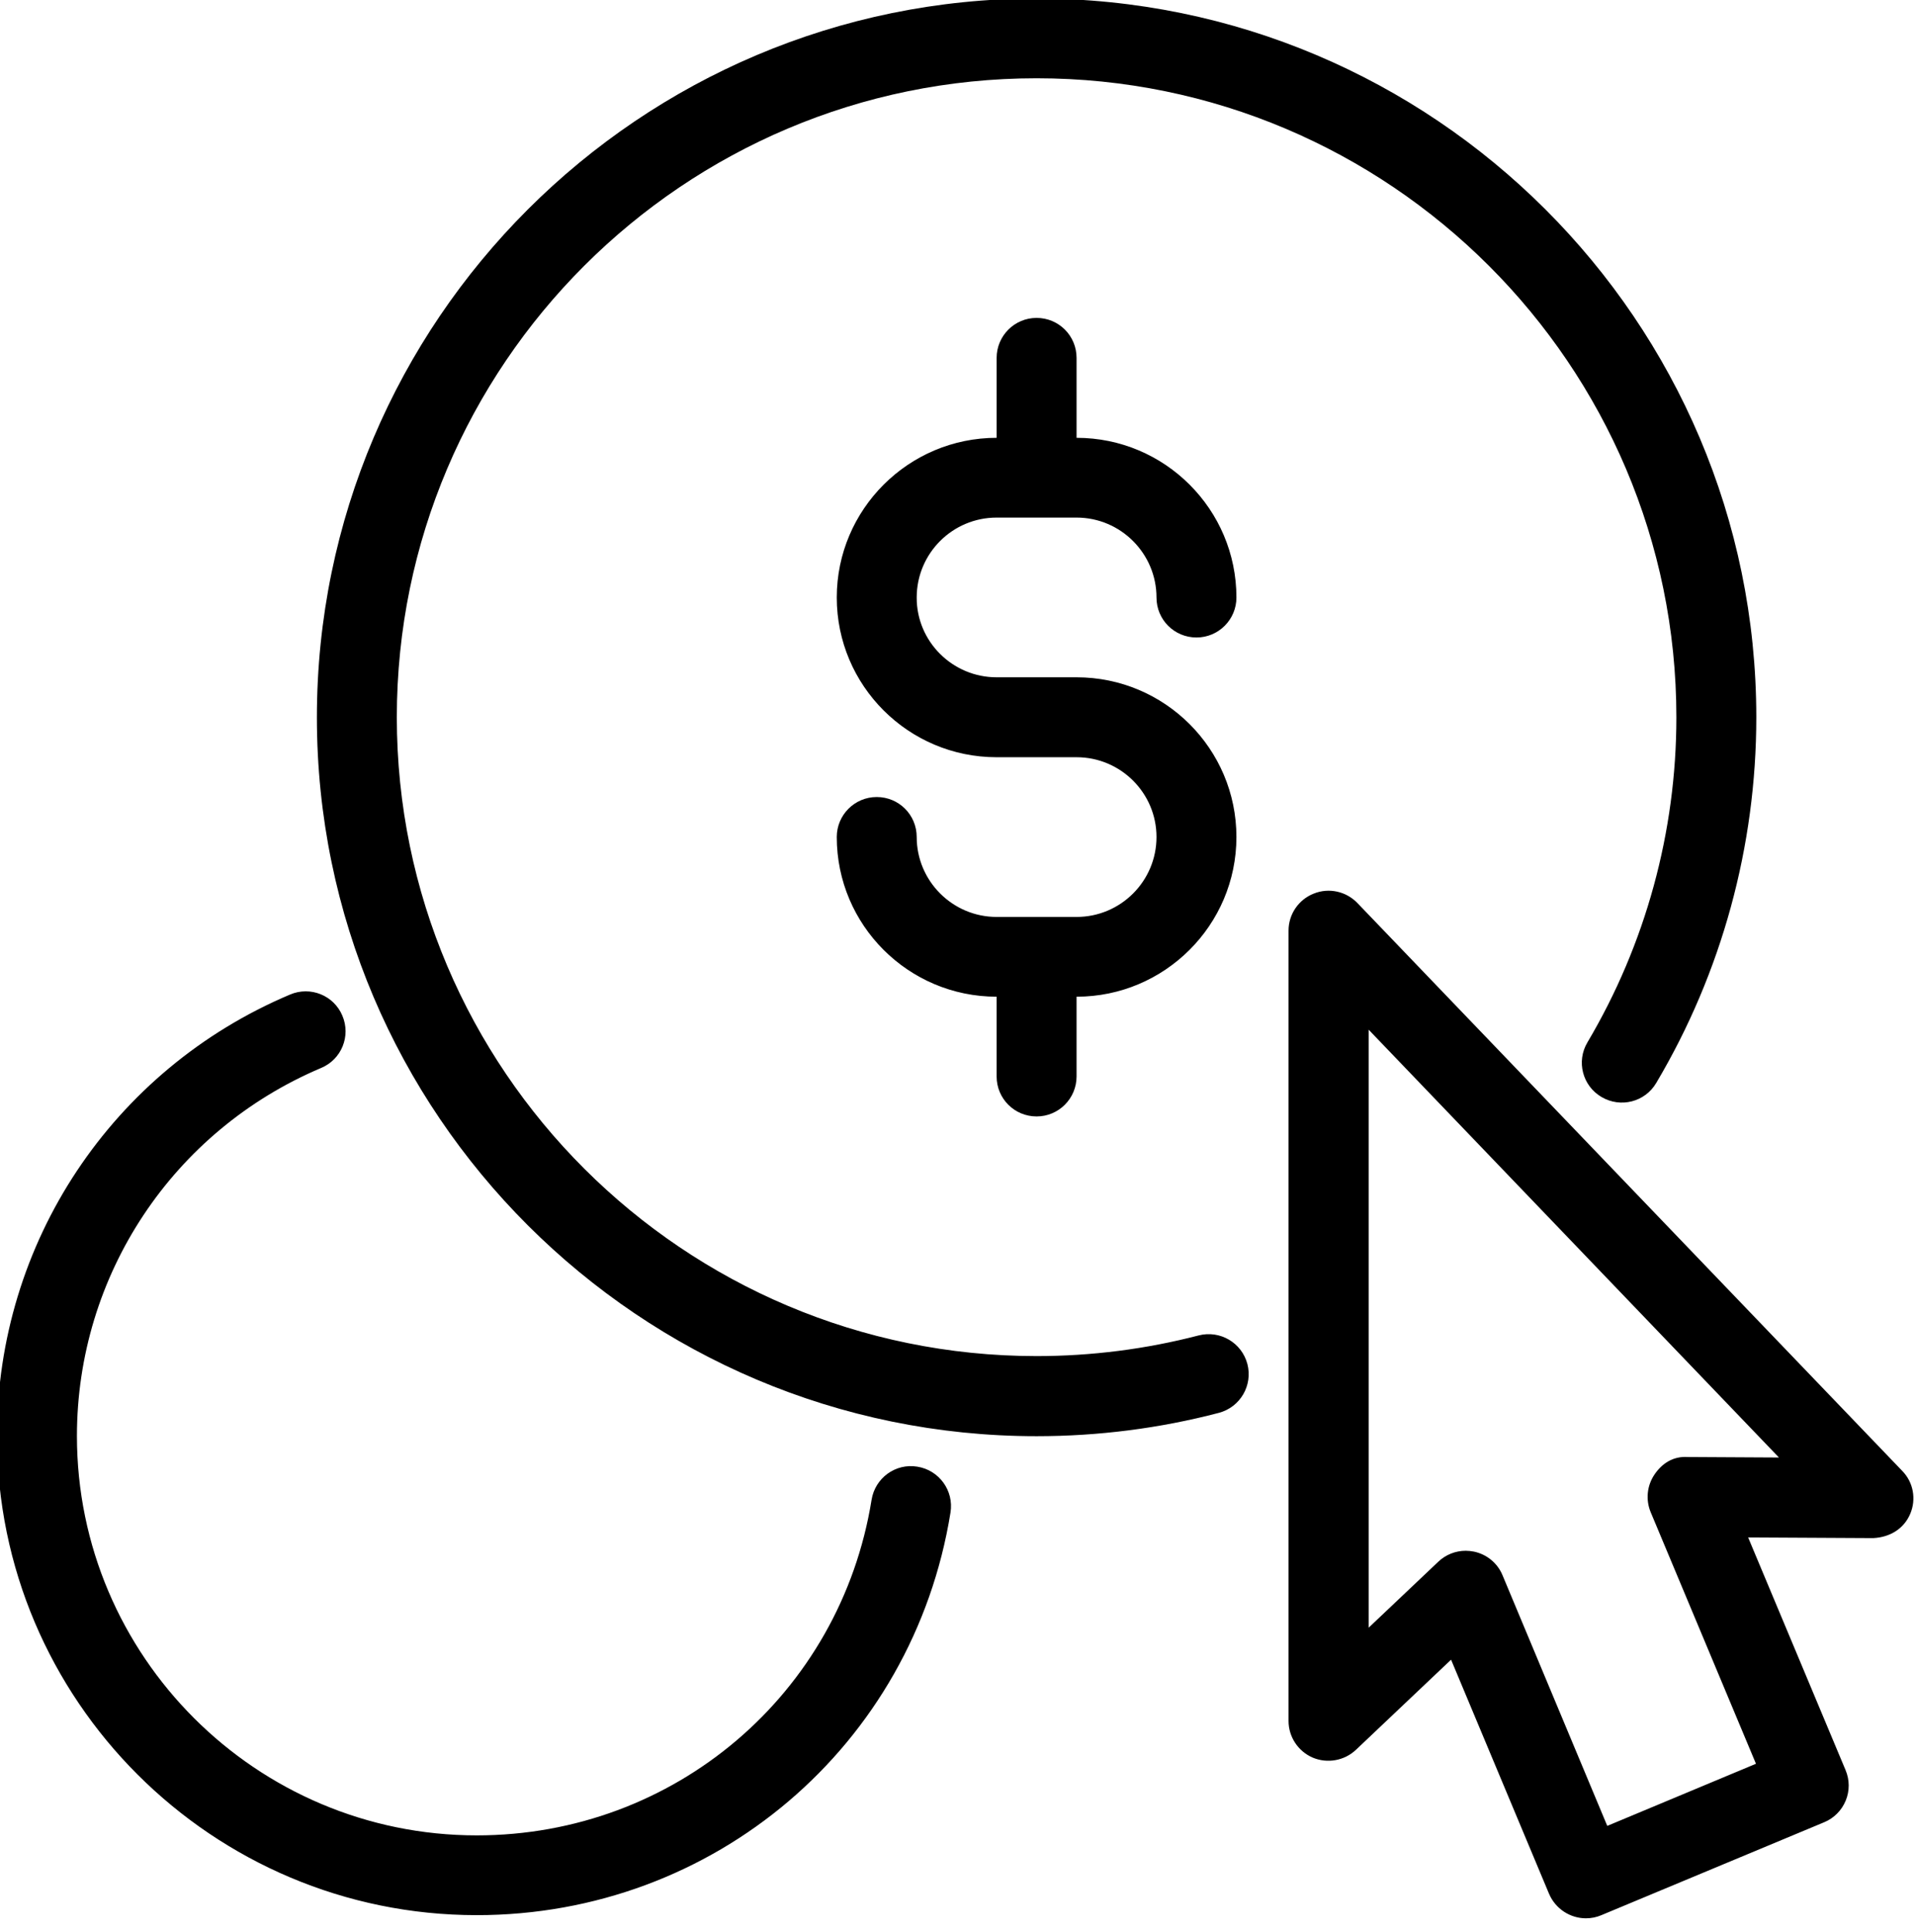 <svg xmlns="http://www.w3.org/2000/svg" xmlns:xlink="http://www.w3.org/1999/xlink" id="Layer_1" x="0px" y="0px" viewBox="0 0 115 116" style="enable-background:new 0 0 115 116;" xml:space="preserve">
<style type="text/css">
	.st0{fill-rule:evenodd;clip-rule:evenodd;}
</style>
<path class="st0" d="M114.71,90.91c-0.38,0.89-1.21,1.4-2.22,1.45l-7.51-0.04l5.85,13.97c0.25,0.59,0.25,1.25,0.01,1.83  c-0.24,0.59-0.71,1.06-1.29,1.3L96.17,115c-0.3,0.13-0.62,0.19-0.93,0.19c-0.94,0-1.83-0.56-2.22-1.48l-5.88-14.05l-5.71,5.41  c-0.7,0.66-1.72,0.84-2.6,0.47c-0.88-0.38-1.45-1.25-1.45-2.2l0-47.46c0-0.98,0.6-1.86,1.51-2.22c0.91-0.37,1.95-0.14,2.63,0.57  l32.71,34.09C114.9,89,115.09,90.02,114.71,90.91z M82.19,61.83l0,35.91l4.18-3.96c0.45-0.43,1.04-0.66,1.65-0.66  c0.16,0,0.33,0.02,0.49,0.05c0.77,0.16,1.42,0.69,1.72,1.42l6.29,15.05l8.93-3.73l-6.32-15.1c-0.31-0.74-0.23-1.59,0.22-2.26  c0.45-0.67,1.12-1.12,2.01-1.06l5.47,0.03L82.19,61.83z M59.85,40.67h4.8c5.3,0,9.6,4.3,9.6,9.59c0,5.29-4.31,9.59-9.6,9.59v4.79  c0,1.32-1.07,2.4-2.4,2.4c-1.33,0-2.4-1.07-2.4-2.4v-4.79c-5.3,0-9.6-4.3-9.6-9.59c0-1.32,1.07-2.4,2.4-2.4c1.33,0,2.4,1.07,2.4,2.4  c0,2.65,2.16,4.8,4.8,4.8h4.8c2.65,0,4.8-2.15,4.8-4.8c0-2.64-2.15-4.79-4.8-4.79h-4.8c-5.3,0-9.6-4.3-9.6-9.59  c0-5.29,4.31-9.59,9.6-9.59v-4.8c0-1.32,1.07-2.4,2.4-2.4c1.33,0,2.4,1.07,2.4,2.4v4.8c5.3,0,9.6,4.3,9.6,9.59  c0,1.32-1.07,2.4-2.4,2.4c-1.33,0-2.4-1.07-2.4-2.4c0-2.64-2.15-4.8-4.8-4.8h-4.8c-2.65,0-4.8,2.15-4.8,4.8  C55.04,38.52,57.2,40.67,59.85,40.67z M96.17,65.87c-1.14-0.67-1.52-2.14-0.84-3.28c3.49-5.89,5.34-12.64,5.34-19.52  c0-21.15-17.23-38.37-38.42-38.37S23.83,21.91,23.83,43.07s17.23,38.36,38.42,38.36c3.3,0,6.57-0.42,9.73-1.24  c1.28-0.33,2.59,0.43,2.93,1.72c0.33,1.28-0.43,2.59-1.72,2.93c-3.55,0.93-7.24,1.4-10.94,1.4c-23.83,0-43.22-19.36-43.22-43.16  S38.42-0.09,62.25-0.09c23.83,0,43.22,19.36,43.22,43.16c0,7.74-2.08,15.34-6.01,21.96C98.79,66.17,97.32,66.55,96.17,65.87z   M20.56,60.99c0.52,1.22-0.05,2.63-1.28,3.14C10.38,67.9,4.62,76.57,4.62,86.23c0,13.22,10.77,23.98,24.01,23.98  c11.86,0,21.83-8.48,23.71-20.15c0.21-1.31,1.44-2.21,2.75-1.99c1.31,0.21,2.2,1.44,1.99,2.75C54.83,104.83,42.87,115,28.63,115  c-15.89,0-28.81-12.91-28.81-28.77c0-11.59,6.91-22,17.6-26.51C18.64,59.2,20.05,59.77,20.56,60.99z"></path>
</svg>